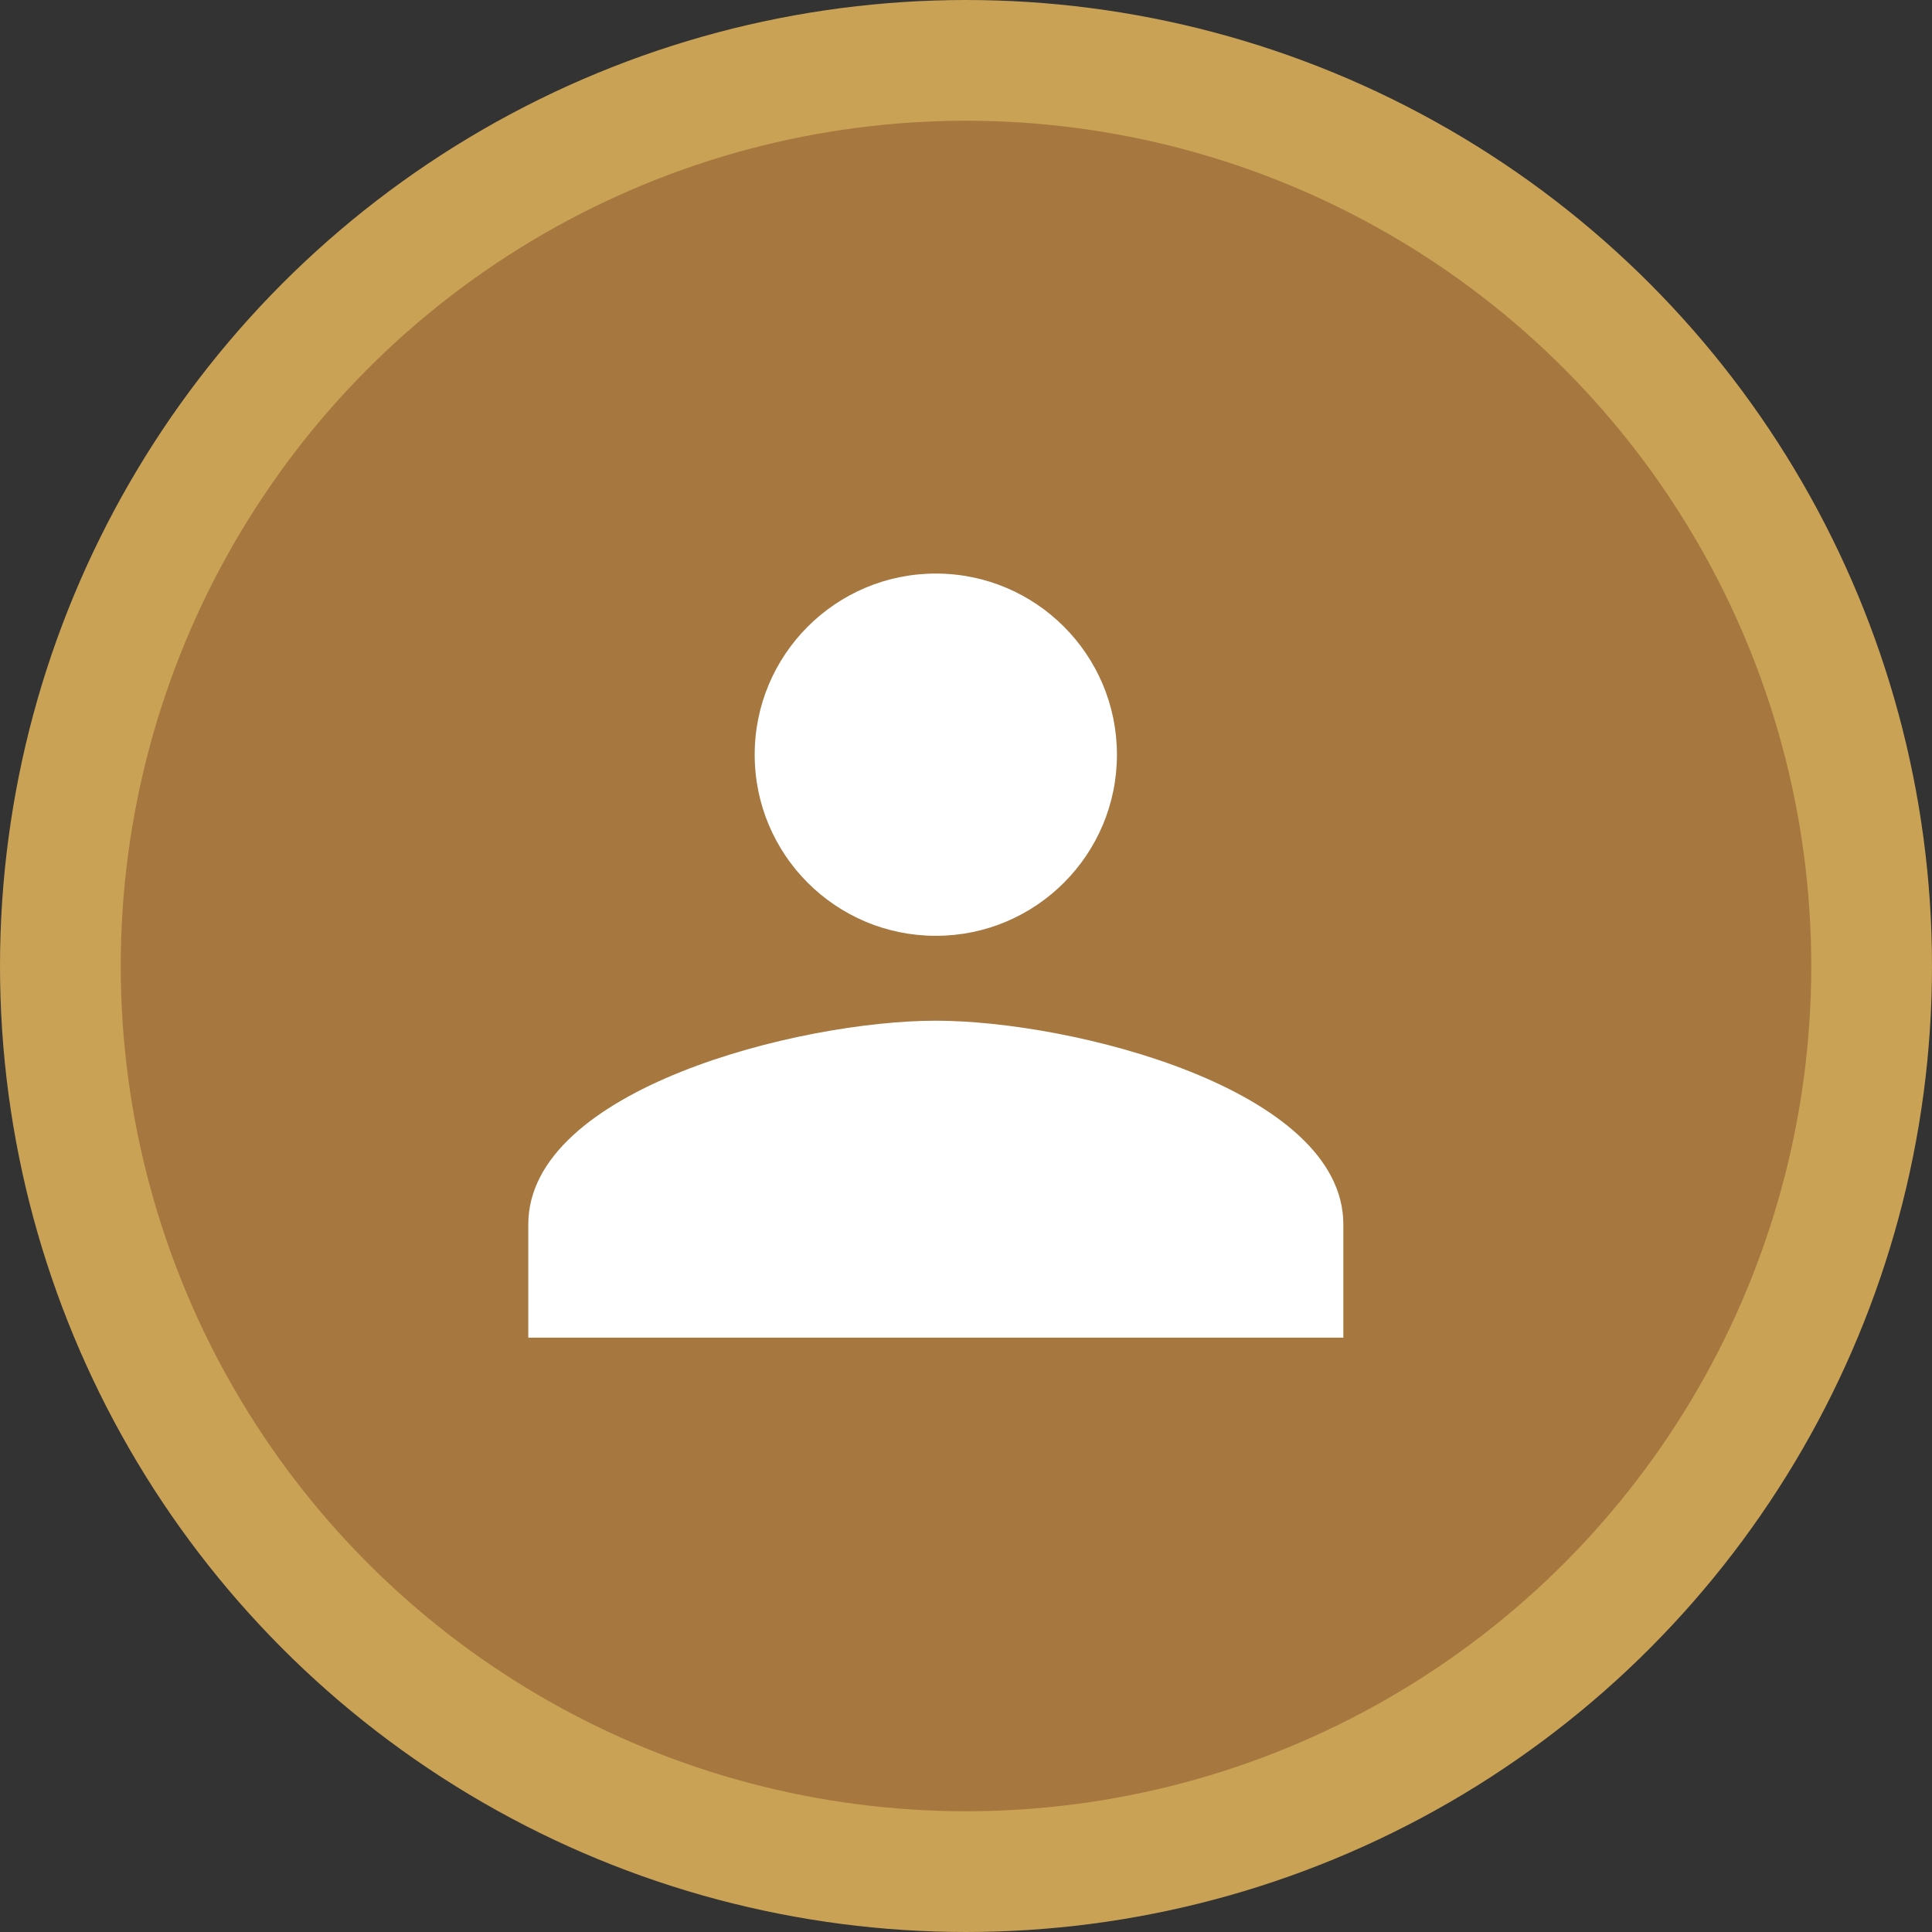 <svg width="32" height="32" viewBox="0 0 32 32" fill="none" xmlns="http://www.w3.org/2000/svg">
<rect x="0" y="0" width="32" height="32" fill="#333333" stroke="none"/>
<g clip-path="url(#clip0_194_118)">
<circle cx="16" cy="16" r="15" fill="#A6773E" stroke="#C9A255" stroke-width="2"/>
<path d="M15.5 9.5C13.844 9.5 12.5 10.843 12.5 12.5C12.5 14.158 13.844 15.5 15.5 15.5C17.157 15.5 18.5 14.157 18.5 12.5C18.5 10.844 17.158 9.5 15.5 9.5ZM15.5 16.906C13.248 16.906 8.75 18.037 8.75 20.281V22.156H22.25V20.281C22.25 18.037 17.753 16.906 15.5 16.906H15.5Z" fill="white"/>
</g>
<defs>
<clipPath id="clip0_194_118">
<rect width="32" height="32" fill="white"/>
</clipPath>
</defs>
</svg>
